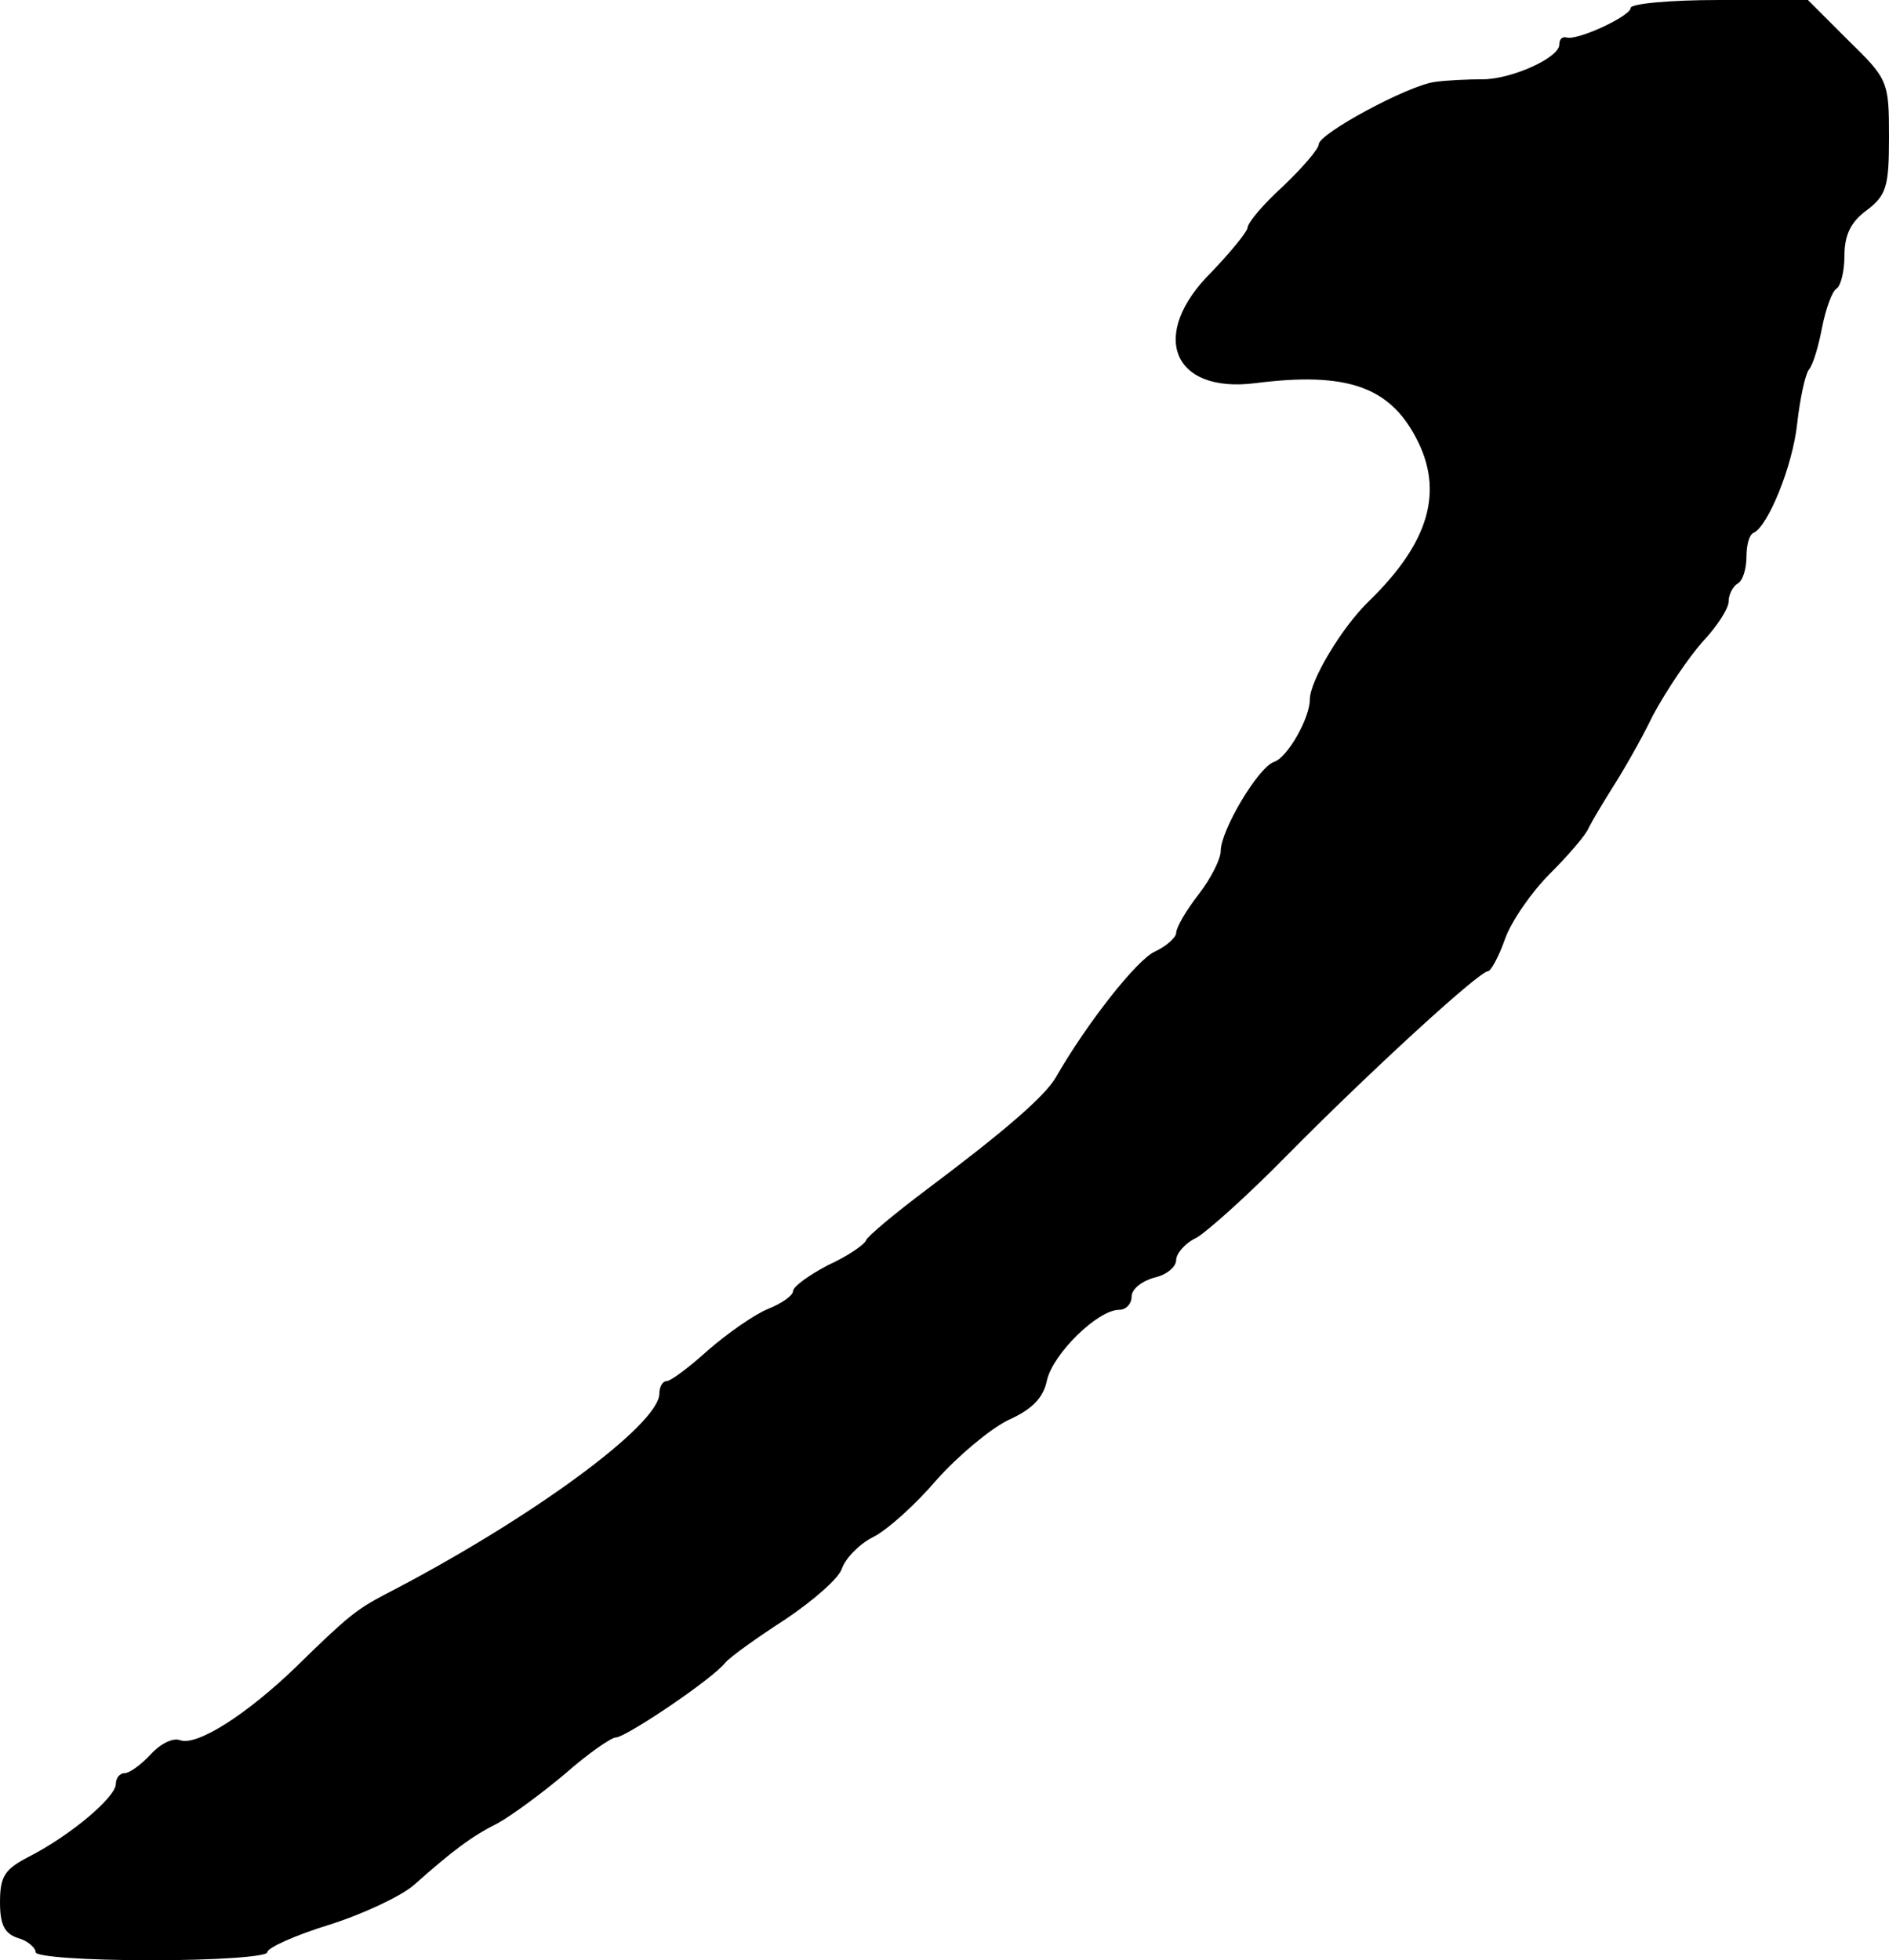 <?xml version="1.0" standalone="no"?>
<!DOCTYPE svg PUBLIC "-//W3C//DTD SVG 20010904//EN"
 "http://www.w3.org/TR/2001/REC-SVG-20010904/DTD/svg10.dtd">
<svg version="1.0" xmlns="http://www.w3.org/2000/svg"
 width="212pt" height="220pt" viewBox="0 0 212 220"
 preserveAspectRatio="xMidYMid meet">
<g transform="translate(0,220) scale(0.1,-0.1)"
fill="#000000" stroke="none">
<path d="M1830 2191 c0 -9 -60 -37 -72 -33 -5 1 -8 -2 -8 -8 0 -15 -54 -39
-86 -39 -16 0 -40 -1 -54 -3 -30 -4 -130 -58 -130 -70 0 -5 -18 -26 -40 -47
-22 -20 -40 -41 -40 -47 -1 -5 -19 -27 -40 -49 -71 -70 -45 -137 49 -125 102
13 150 -4 180 -61 32 -60 15 -118 -53 -184 -30 -29 -66 -89 -66 -110 0 -21
-25 -65 -40 -70 -18 -6 -60 -77 -60 -100 0 -9 -11 -31 -25 -49 -14 -18 -25
-37 -25 -43 0 -5 -11 -15 -24 -21 -20 -9 -76 -80 -111 -141 -12 -21 -57 -60
-145 -126 -36 -27 -67 -53 -68 -57 -2 -5 -21 -18 -43 -28 -21 -11 -39 -24 -39
-29 0 -5 -13 -14 -28 -20 -15 -6 -45 -27 -67 -46 -21 -19 -42 -35 -47 -35 -4
0 -8 -6 -8 -14 0 -35 -146 -142 -309 -226 -30 -16 -40 -23 -99 -81 -55 -53
-111 -89 -130 -82 -8 3 -22 -4 -33 -16 -11 -12 -24 -21 -29 -21 -6 0 -10 -6
-10 -12 0 -15 -51 -58 -98 -82 -27 -14 -32 -22 -32 -51 0 -25 5 -35 20 -40 11
-3 20 -11 20 -16 0 -5 56 -9 130 -9 72 0 130 4 130 9 0 5 31 19 70 31 38 12
80 32 94 44 44 39 65 55 95 70 16 9 50 34 76 56 25 22 51 40 56 40 11 0 108
65 123 84 6 7 37 29 68 49 31 21 60 46 63 57 4 11 19 27 35 35 16 8 48 37 71
64 24 27 60 57 80 67 27 12 40 25 44 45 7 30 57 79 81 79 8 0 14 7 14 15 0 8
11 17 25 21 14 3 25 12 25 20 0 7 10 19 23 25 12 7 58 48 102 93 92 93 215
206 225 206 3 0 12 16 19 36 7 20 30 53 50 73 21 21 41 44 44 52 4 8 16 28 26
44 11 17 32 53 46 82 15 28 40 65 56 83 16 17 29 37 29 45 0 8 5 17 10 20 6 3
10 17 10 30 0 13 3 25 8 27 16 7 44 75 49 123 3 27 9 55 13 60 5 6 11 27 15
48 4 20 11 40 16 43 5 3 9 20 9 37 0 23 7 38 25 51 22 17 25 26 25 82 0 63 -1
65 -46 109 l-45 45 -100 0 c-54 0 -99 -4 -99 -9z"/>
</g>
</svg>
